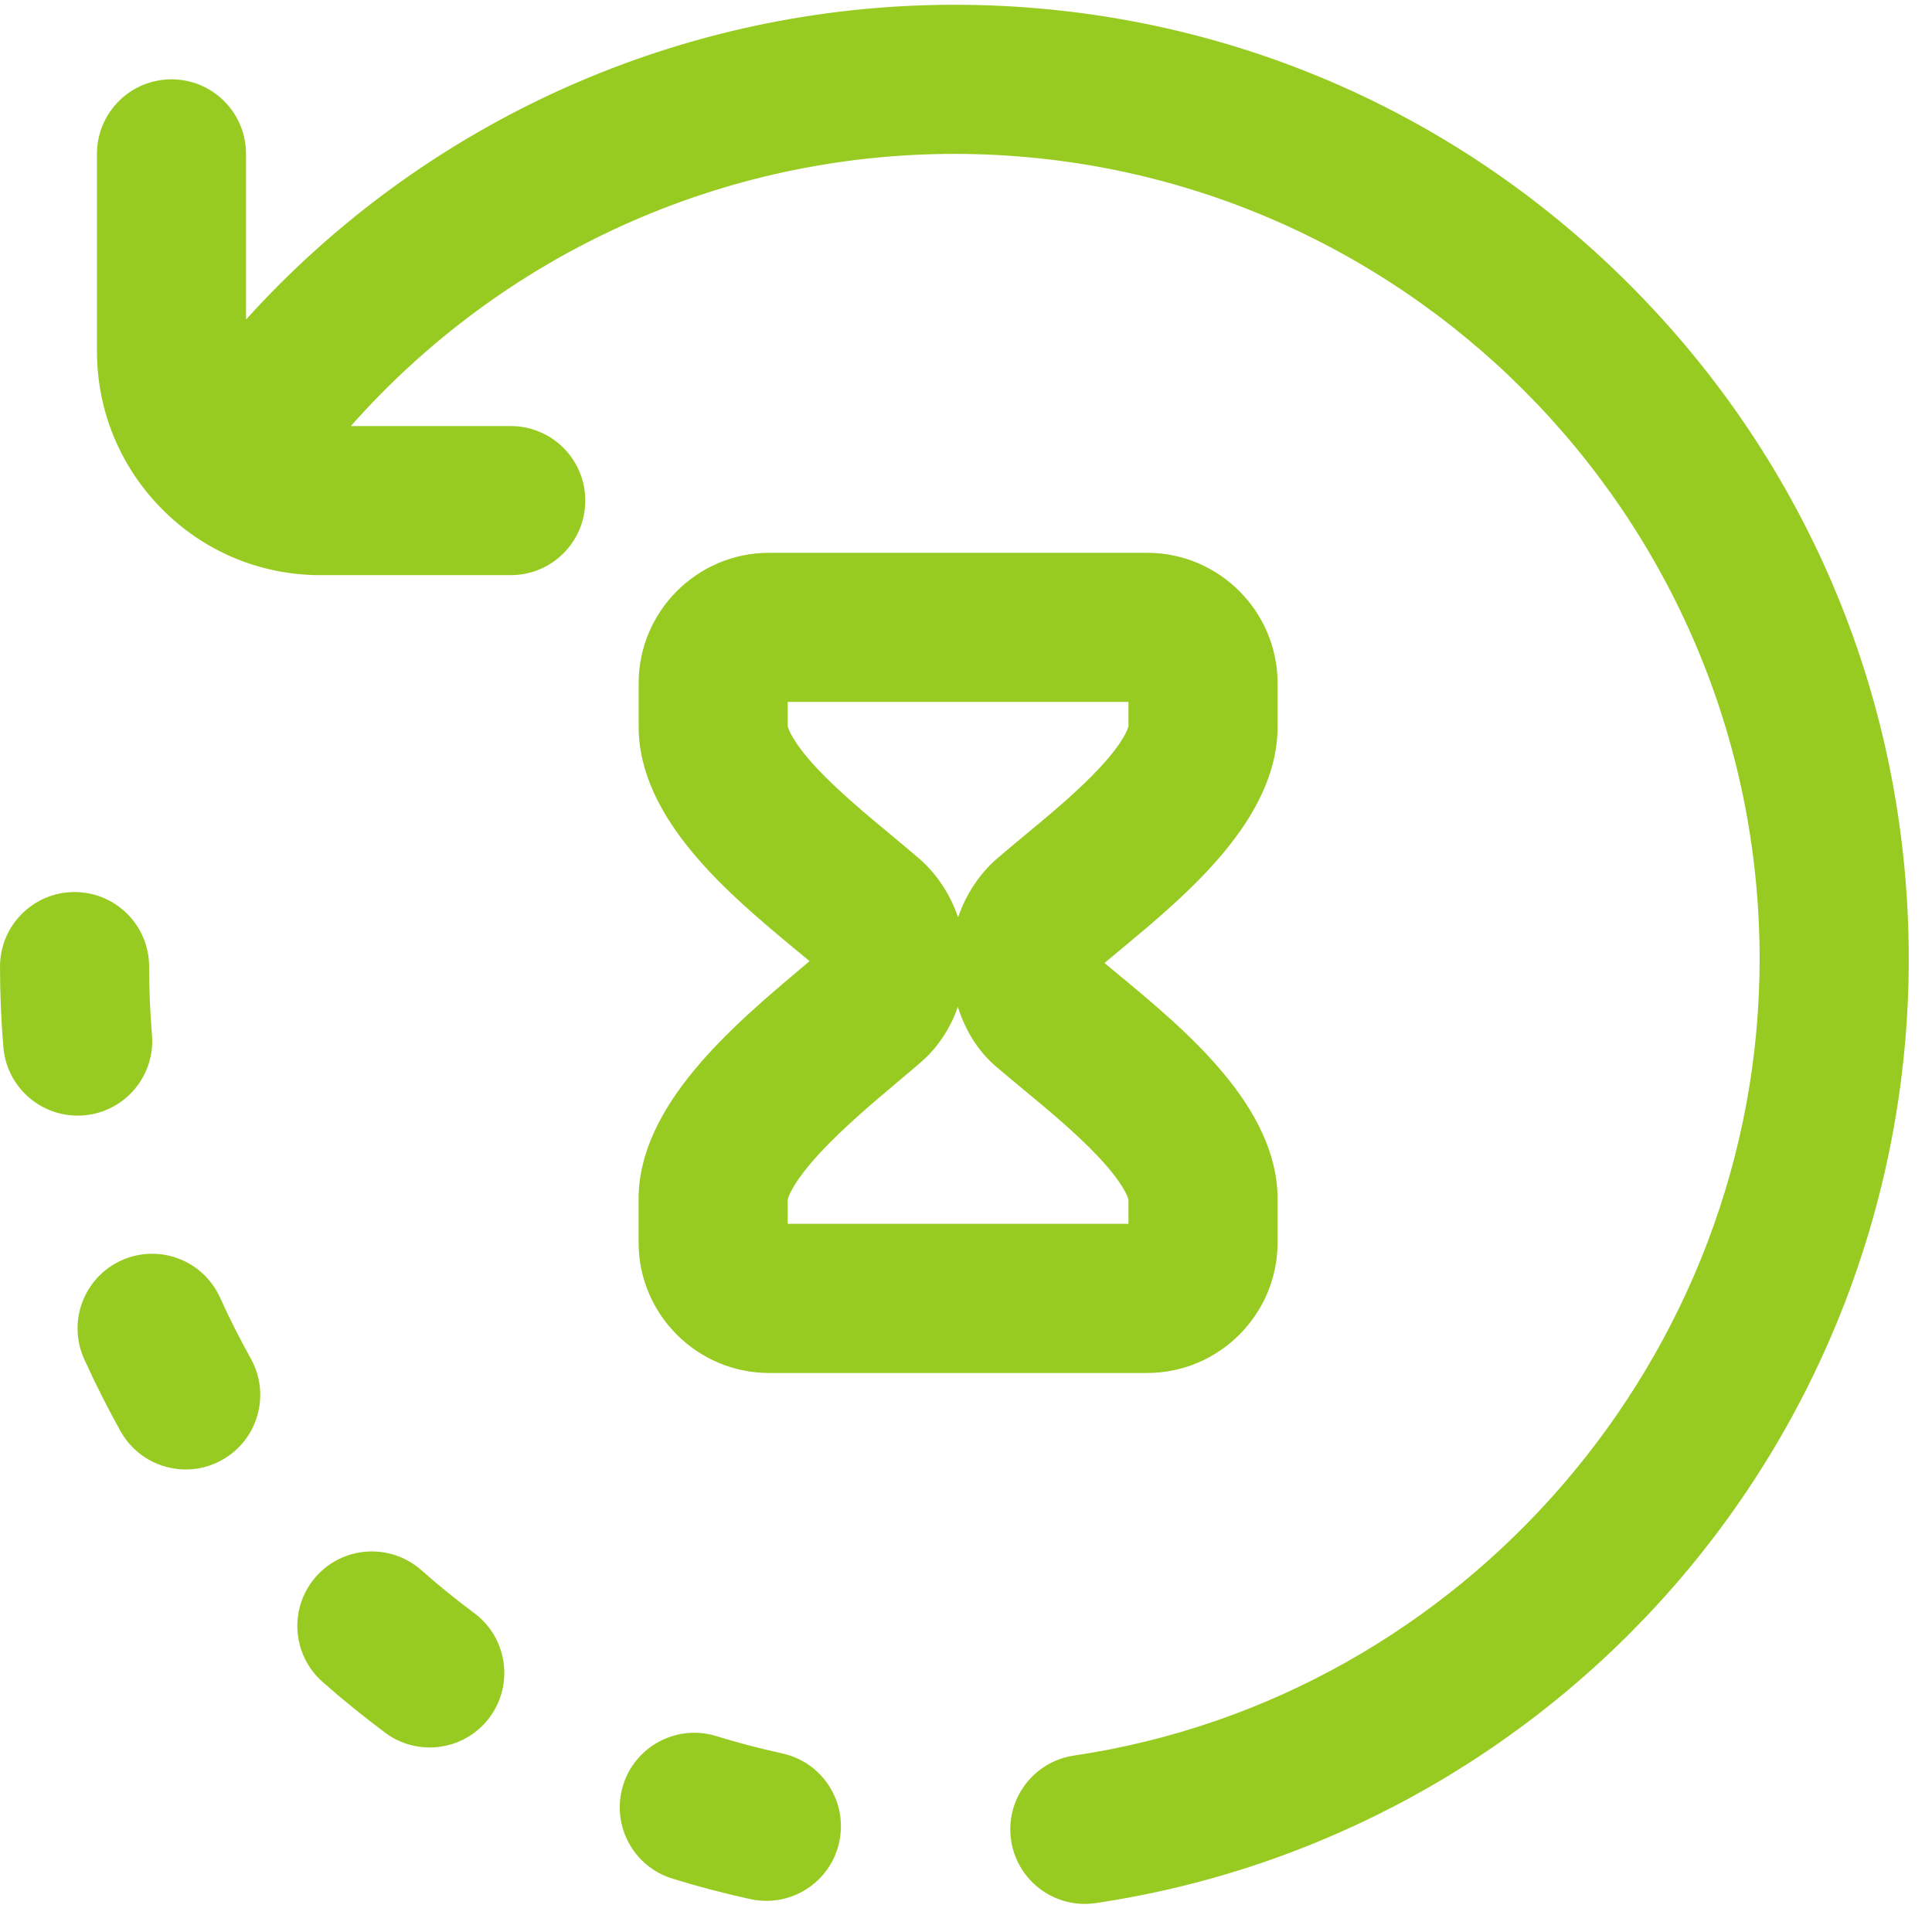 <svg width="32" height="32" viewBox="0 0 32 32" fill="none" xmlns="http://www.w3.org/2000/svg">
<g clip-path="url(#clip0_280_6613)">
<path d="M1.285 18.478C0.65 18.478 0.11 17.991 0.056 17.346C0.019 16.905 0 16.455 0 16.01C0 15.328 0.553 14.775 1.235 14.775C1.917 14.775 2.47 15.328 2.47 16.01C2.47 16.387 2.486 16.767 2.517 17.14C2.574 17.819 2.069 18.417 1.39 18.474C1.355 18.476 1.32 18.478 1.285 18.478ZM3.645 21.493C3.364 20.871 2.633 20.595 2.011 20.876C1.39 21.157 1.114 21.888 1.394 22.51C1.577 22.915 1.78 23.317 1.997 23.706C2.223 24.111 2.643 24.339 3.076 24.339C3.28 24.339 3.487 24.289 3.677 24.182C4.273 23.85 4.486 23.098 4.154 22.502C3.971 22.174 3.8 21.835 3.645 21.493ZM7.855 26.718C7.554 26.494 7.259 26.255 6.978 26.006C6.466 25.555 5.686 25.603 5.234 26.113C4.783 26.625 4.831 27.405 5.342 27.857C5.675 28.151 6.025 28.435 6.381 28.7C6.602 28.865 6.861 28.944 7.117 28.944C7.494 28.944 7.866 28.772 8.109 28.446C8.516 27.899 8.402 27.125 7.855 26.718ZM12.956 29.042C12.59 28.962 12.223 28.866 11.864 28.755C11.213 28.554 10.521 28.919 10.32 29.571C10.119 30.222 10.484 30.914 11.135 31.115C11.56 31.247 11.996 31.361 12.431 31.456C12.519 31.475 12.608 31.484 12.695 31.484C13.263 31.484 13.774 31.09 13.9 30.512C14.045 29.845 13.623 29.187 12.956 29.042ZM26.985 4.709C23.999 1.723 20.03 0.079 15.807 0.079C11.303 0.079 7.053 1.996 4.075 5.292V2.549C4.075 1.867 3.523 1.314 2.841 1.314C2.158 1.314 1.606 1.867 1.606 2.549V5.831C1.61 6.81 1.991 7.731 2.678 8.426C3.366 9.124 4.285 9.515 5.265 9.526L8.46 9.526C9.142 9.526 9.694 8.974 9.694 8.291C9.694 7.609 9.142 7.057 8.46 7.057H5.811C8.329 4.209 11.958 2.549 15.807 2.549C23.162 2.549 29.145 8.532 29.145 15.886C29.145 22.444 24.262 28.116 17.787 29.078C17.112 29.178 16.647 29.807 16.747 30.481C16.838 31.094 17.365 31.535 17.967 31.535C18.027 31.535 18.089 31.53 18.15 31.521C21.86 30.97 25.266 29.099 27.74 26.255C30.239 23.381 31.615 19.699 31.615 15.886C31.615 11.664 29.971 7.695 26.985 4.709ZM13.289 16.021C13.33 15.986 13.37 15.953 13.409 15.919C13.34 15.862 13.267 15.801 13.191 15.739C12.088 14.824 10.578 13.572 10.578 12.035V11.317C10.578 10.126 11.547 9.156 12.74 9.156H18.999C20.191 9.156 21.161 10.126 21.161 11.317V12.035C21.161 13.572 19.65 14.824 18.547 15.739C18.459 15.812 18.373 15.883 18.294 15.95C18.365 16.01 18.442 16.073 18.52 16.138C19.635 17.061 21.161 18.326 21.161 19.861V20.579C21.161 21.771 20.191 22.741 18.999 22.741H12.74C11.547 22.741 10.577 21.771 10.577 20.579V19.861C10.577 18.304 12.145 16.984 13.289 16.021ZM13.528 12.722C13.891 13.11 14.357 13.496 14.768 13.837C14.933 13.974 15.088 14.103 15.229 14.225C15.519 14.477 15.741 14.819 15.869 15.193C15.997 14.819 16.22 14.477 16.509 14.225C16.65 14.103 16.806 13.974 16.971 13.837C17.382 13.496 17.848 13.11 18.21 12.722C18.63 12.271 18.686 12.054 18.691 12.027V11.626H13.047V12.027C13.053 12.054 13.108 12.271 13.528 12.722ZM13.047 19.87V20.27H18.691V19.871C18.684 19.841 18.623 19.619 18.195 19.163C17.828 18.772 17.359 18.383 16.945 18.04C16.777 17.902 16.62 17.771 16.478 17.648C16.17 17.38 15.976 17.028 15.865 16.676C15.742 17.031 15.534 17.349 15.261 17.586C15.147 17.685 15.018 17.794 14.88 17.91C14.474 18.252 13.969 18.677 13.581 19.096C13.115 19.6 13.053 19.841 13.047 19.87Z" fill="#98CB22"/>
</g>
<defs>
<clipPath id="clip0_280_6613">
<rect width="31.615" height="31.615" fill="white"/>
</clipPath>
</defs>
</svg>
